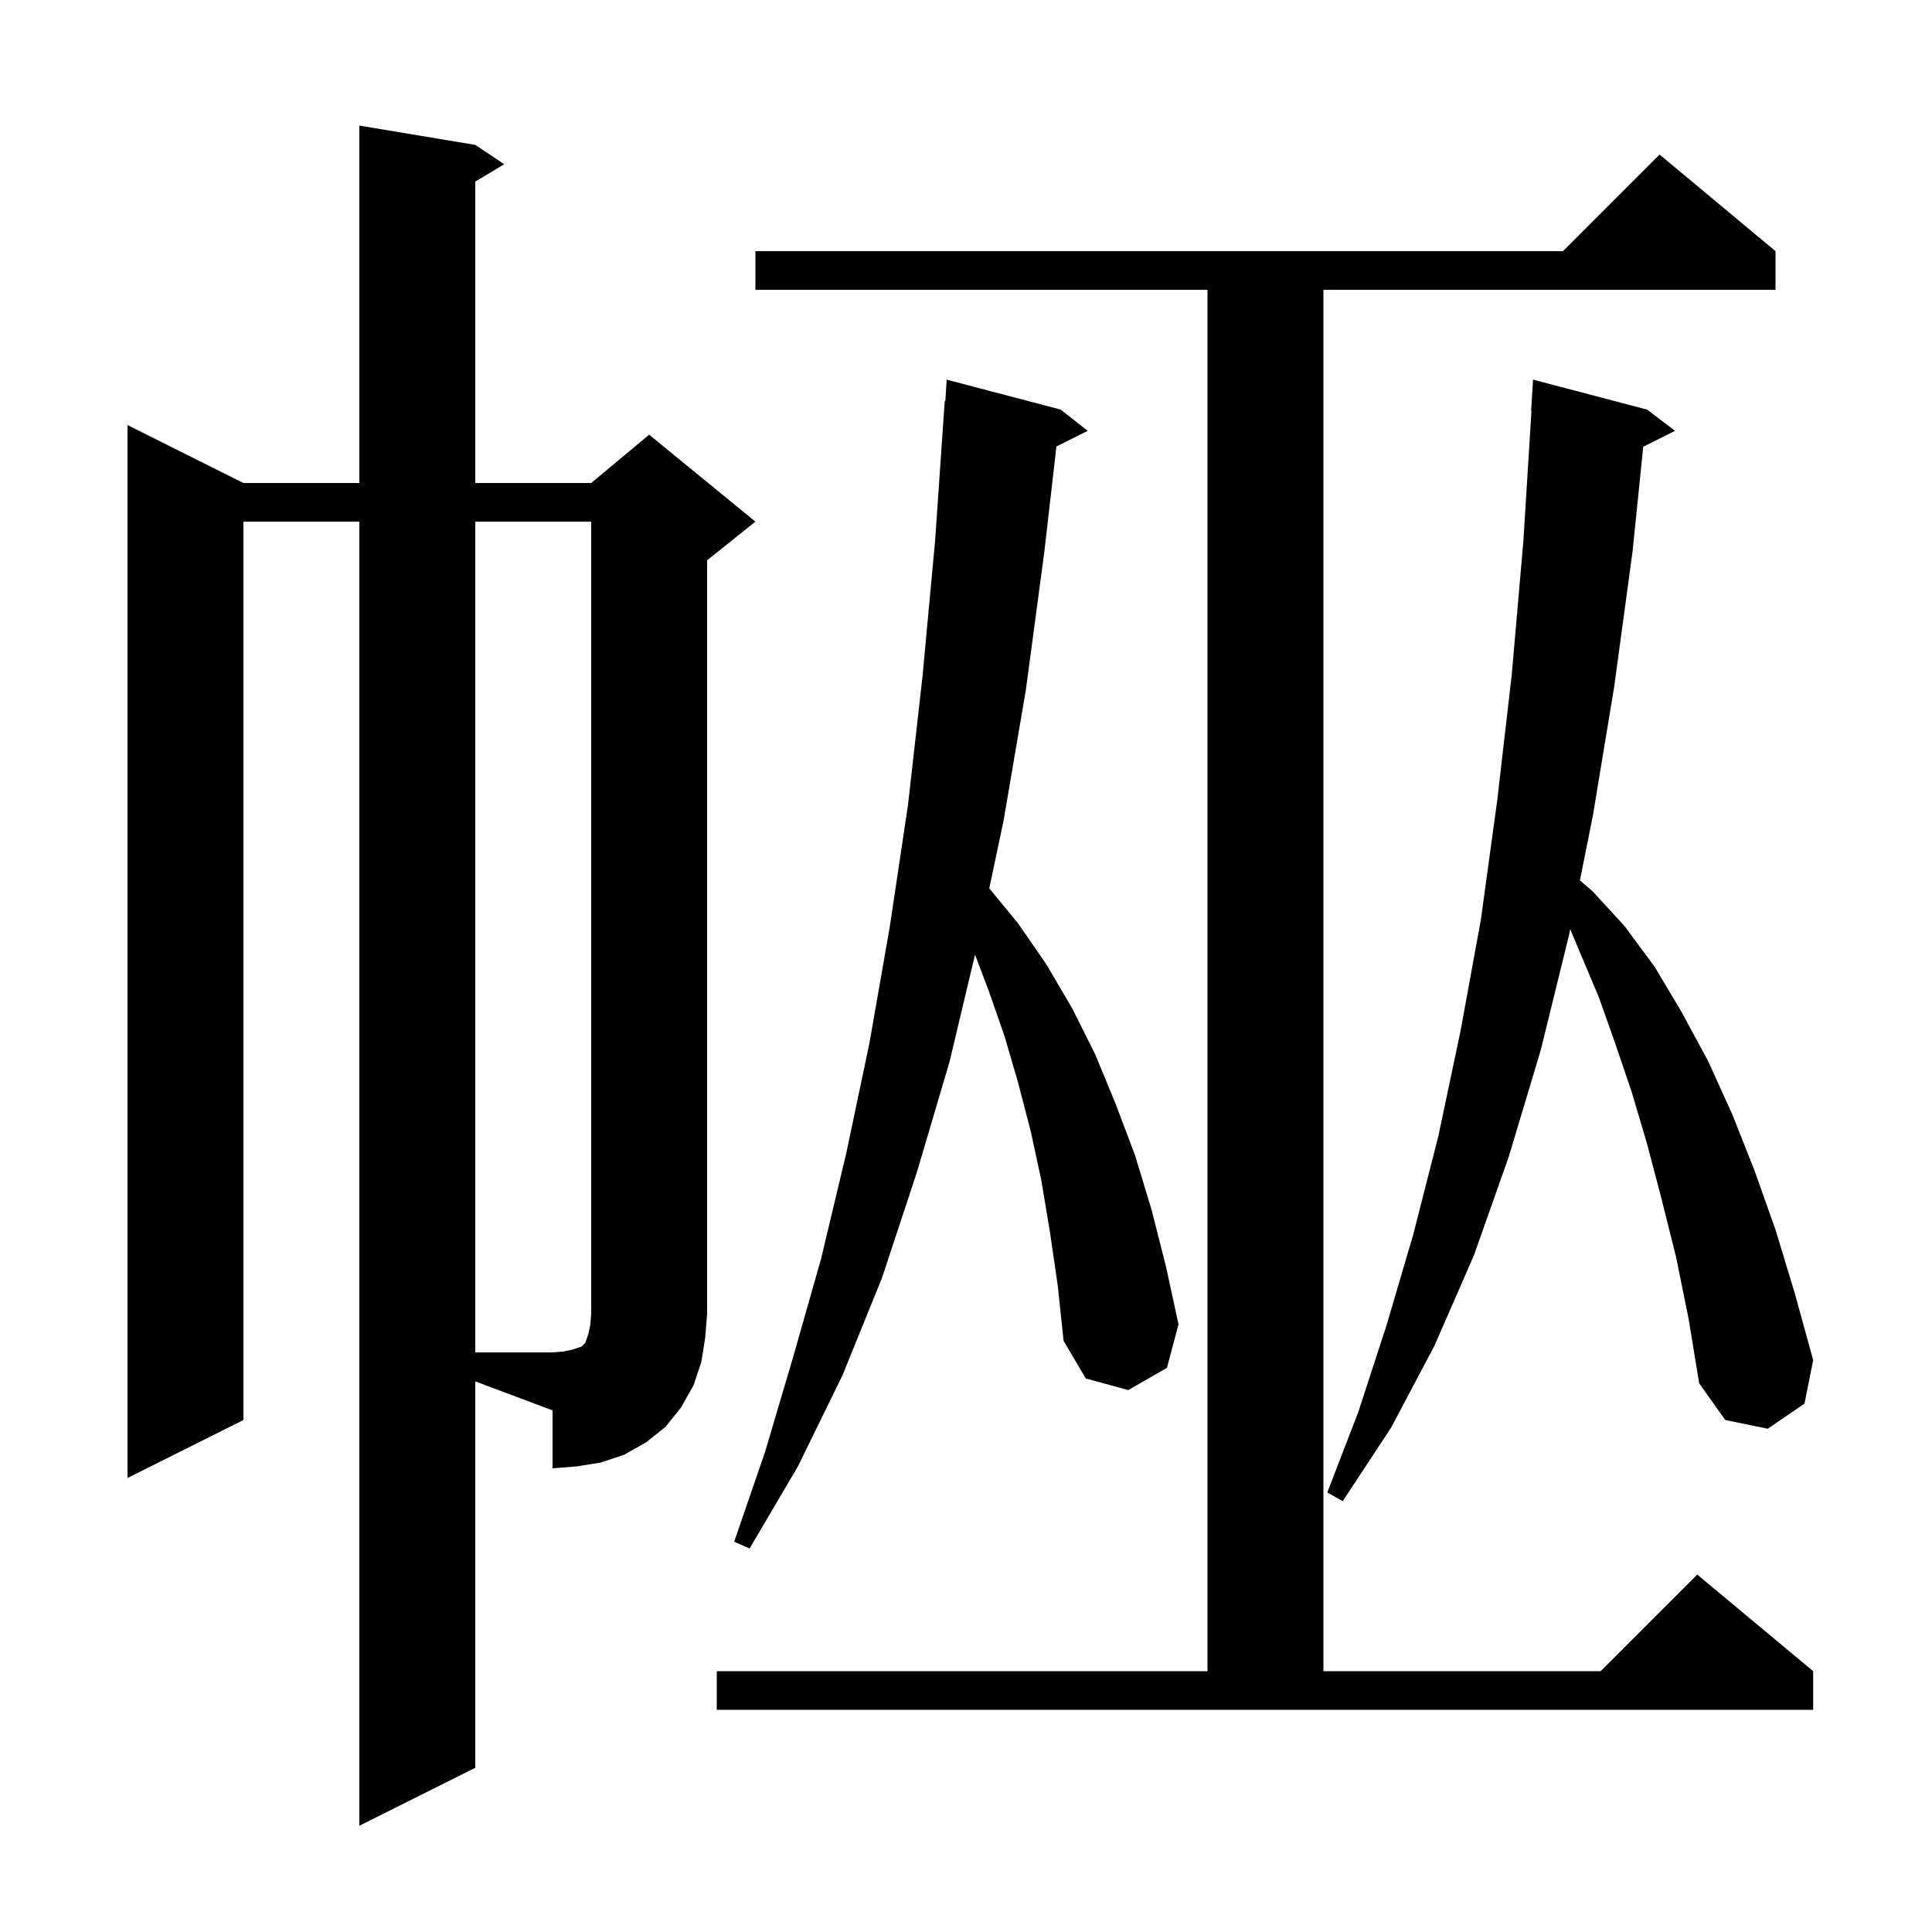 <svg xmlns="http://www.w3.org/2000/svg" xmlns:xlink="http://www.w3.org/1999/xlink" version="1.1" baseProfile="full" viewBox="0 0 200 200" width="200" height="200"><g fill="currentColor"><path d="M 74.2 173.0 L 125.0 173.0 L 125.0 30.0 L 78.2 30.0 L 78.2 26.0 L 161.8 26.0 L 171.8 16.0 L 183.8 26.0 L 183.8 30.0 L 137.0 30.0 L 137.0 173.0 L 165.7 173.0 L 175.7 163.0 L 187.7 173.0 L 187.7 177.0 L 74.2 177.0 Z M 108.7 127.6 L 107.8 122.2 L 106.7 117.1 L 105.4 112.1 L 104.0 107.3 L 102.4 102.7 L 100.934 98.819 L 98.3 109.9 L 94.9 121.4 L 91.3 132.3 L 87.2 142.4 L 82.6 151.8 L 77.6 160.3 L 76.0 159.6 L 79.2 150.3 L 82.1 140.5 L 85.0 130.3 L 87.6 119.4 L 90.0 108.0 L 92.1 96.0 L 94.0 83.3 L 95.5 70.0 L 96.8 56.0 L 97.8 41.5 L 97.862 41.505 L 98.0 39.3 L 109.8 42.4 L 112.6 44.6 L 109.361 46.219 L 108.1 57.2 L 106.2 71.4 L 103.9 84.9 L 102.411 91.958 L 105.4 95.6 L 108.3 99.8 L 111.0 104.4 L 113.4 109.2 L 115.5 114.3 L 117.5 119.6 L 119.2 125.2 L 120.7 131.1 L 122.0 137.1 L 120.8 141.6 L 116.8 143.9 L 112.4 142.7 L 110.1 138.8 L 109.5 133.1 Z M 173.5 130.1 L 172.0 124.1 L 170.5 118.4 L 168.9 113.0 L 167.2 108.0 L 165.5 103.2 L 163.6 98.7 L 162.544 96.178 L 162.4 96.9 L 159.5 108.7 L 156.2 119.7 L 152.6 129.9 L 148.5 139.3 L 144.0 147.8 L 139.0 155.4 L 137.4 154.5 L 140.6 146.2 L 143.5 137.3 L 146.3 127.8 L 148.9 117.6 L 151.2 106.7 L 153.3 95.2 L 155.0 82.8 L 156.5 69.8 L 157.7 56.0 L 158.538 42.5 L 158.5 42.5 L 158.7 39.3 L 170.5 42.4 L 173.4 44.6 L 170.108 46.246 L 169.0 57.1 L 167.1 71.1 L 164.9 84.4 L 163.552 91.139 L 164.9 92.3 L 168.2 95.9 L 171.3 100.1 L 174.1 104.8 L 176.8 109.8 L 179.3 115.3 L 181.6 121.1 L 183.8 127.3 L 185.8 133.9 L 187.7 140.8 L 186.8 145.3 L 183.0 147.9 L 178.6 147.0 L 175.9 143.2 L 174.8 136.5 Z M 49.2 183.0 L 37.2 189.0 L 37.2 54.0 L 25.2 54.0 L 25.2 147.0 L 13.2 153.0 L 13.2 44.0 L 25.2 50.0 L 37.2 50.0 L 37.2 13.0 L 49.2 15.0 L 52.2 17.0 L 49.2 18.8 L 49.2 50.0 L 61.2 50.0 L 67.2 45.0 L 78.2 54.0 L 73.2 58.0 L 73.2 136.0 L 73.0 138.5 L 72.6 141.0 L 71.8 143.4 L 70.5 145.7 L 68.9 147.7 L 66.9 149.3 L 64.6 150.6 L 62.2 151.4 L 59.7 151.8 L 57.2 152.0 L 57.2 146.0 L 49.2 143.0 Z M 57.2 140.0 L 58.4 139.9 L 59.3 139.7 L 60.2 139.4 L 60.6 139.0 L 60.9 138.1 L 61.1 137.2 L 61.2 136.0 L 61.2 54.0 L 49.2 54.0 L 49.2 140.0 Z "/></g></svg>